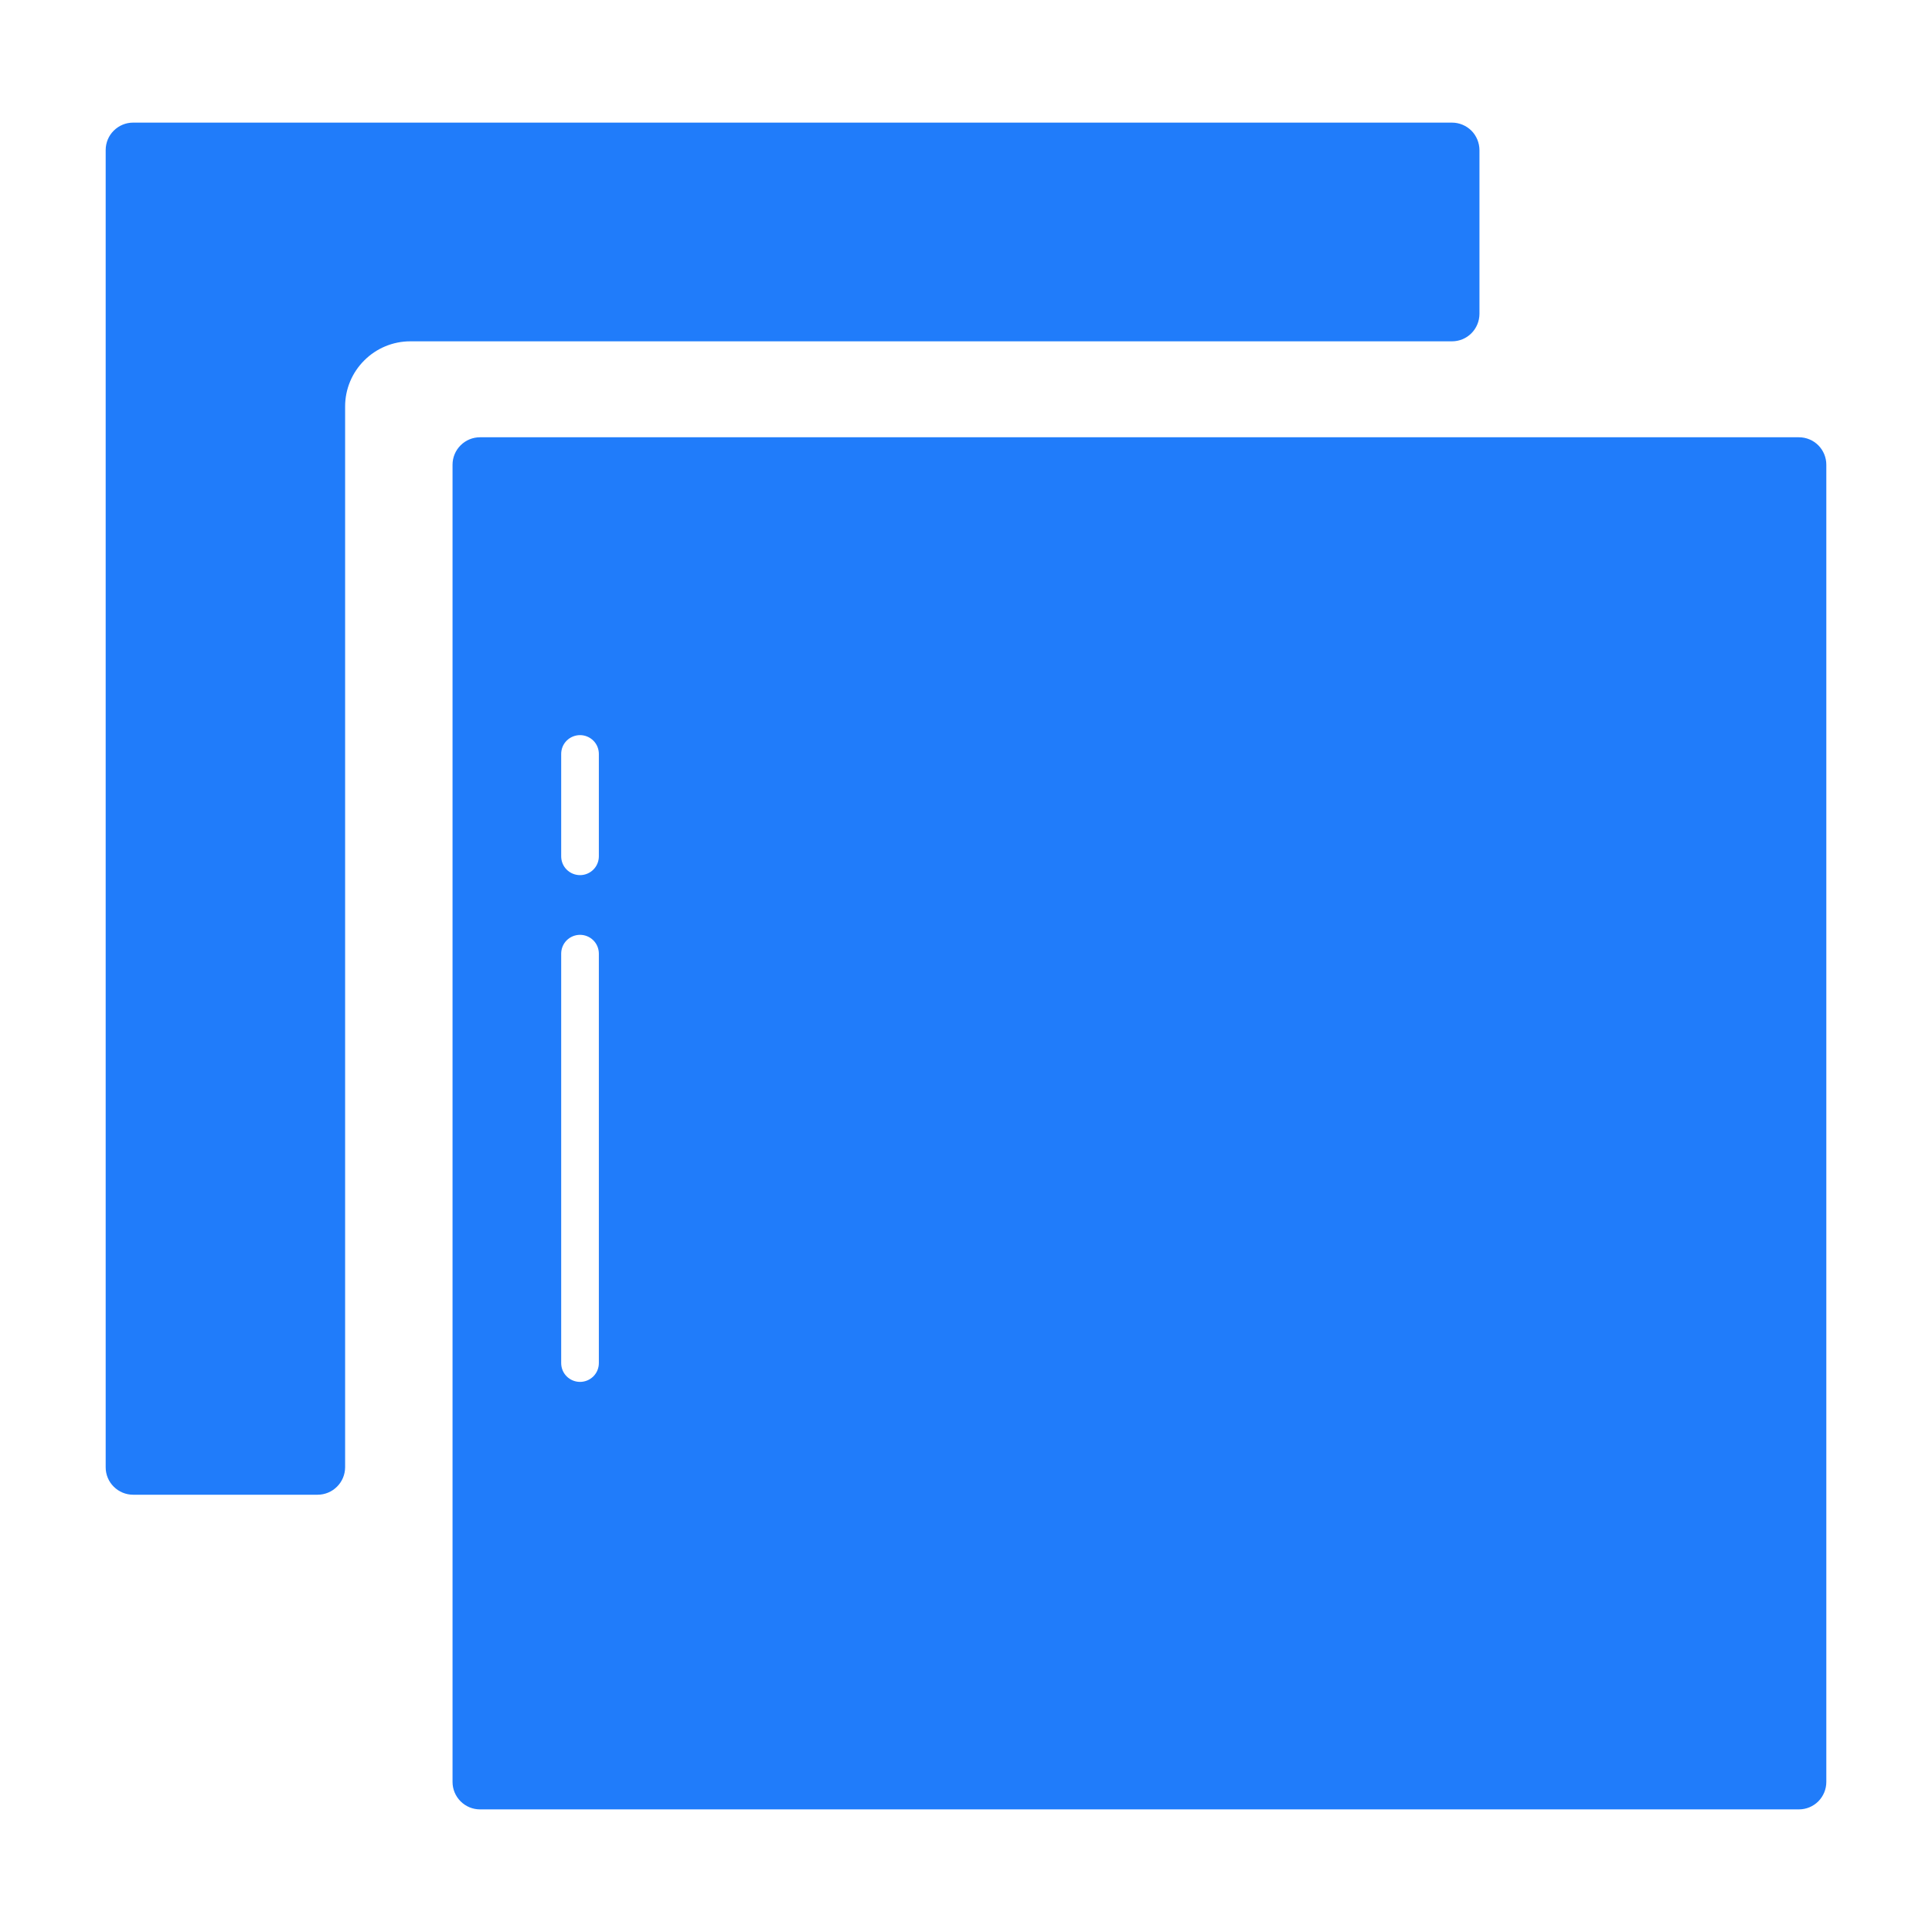 <svg width="30" height="30" viewBox="0 0 30 30" fill="none" xmlns="http://www.w3.org/2000/svg">
<path d="M22.546 1.904H2.067C1.954 1.904 1.846 1.949 1.766 2.029C1.686 2.108 1.641 2.217 1.641 2.33V22.785C1.641 22.898 1.686 23.006 1.766 23.085C1.846 23.165 1.954 23.21 2.067 23.21H4.932C5.045 23.21 5.153 23.165 5.233 23.085C5.313 23.006 5.358 22.898 5.359 22.785V6.311C5.359 6.043 5.466 5.786 5.656 5.597C5.845 5.407 6.103 5.3 6.371 5.3H22.546C22.659 5.3 22.767 5.256 22.847 5.176C22.927 5.096 22.972 4.988 22.973 4.875V2.33C22.972 2.217 22.927 2.108 22.848 2.029C22.767 1.949 22.659 1.904 22.546 1.904Z" fill="#207CFA"/>
<path d="M7.027 7.216V27.67C7.027 27.783 7.072 27.891 7.152 27.971C7.232 28.051 7.34 28.096 7.453 28.096H27.934C28.047 28.096 28.155 28.051 28.235 27.971C28.314 27.891 28.359 27.783 28.359 27.67V7.216C28.359 7.103 28.314 6.995 28.235 6.915C28.155 6.835 28.047 6.79 27.934 6.79H7.453C7.34 6.79 7.232 6.835 7.152 6.915C7.072 6.995 7.027 7.103 7.027 7.216ZM8.714 11.708C8.714 11.63 8.744 11.556 8.799 11.501C8.854 11.446 8.929 11.415 9.007 11.415C9.084 11.415 9.159 11.446 9.214 11.501C9.269 11.556 9.299 11.63 9.299 11.708V13.296C9.299 13.374 9.269 13.448 9.214 13.503C9.159 13.558 9.084 13.589 9.007 13.589C8.929 13.589 8.854 13.558 8.799 13.503C8.744 13.448 8.714 13.374 8.714 13.296V11.708ZM8.714 14.809C8.714 14.732 8.744 14.657 8.799 14.602C8.854 14.547 8.929 14.516 9.007 14.516C9.084 14.516 9.159 14.547 9.214 14.602C9.269 14.657 9.299 14.732 9.299 14.809V21.165C9.299 21.243 9.269 21.317 9.214 21.372C9.159 21.427 9.084 21.458 9.007 21.458C8.929 21.458 8.854 21.427 8.799 21.372C8.744 21.317 8.714 21.243 8.714 21.165V14.809Z" fill="#207CFA"/>
</svg>
